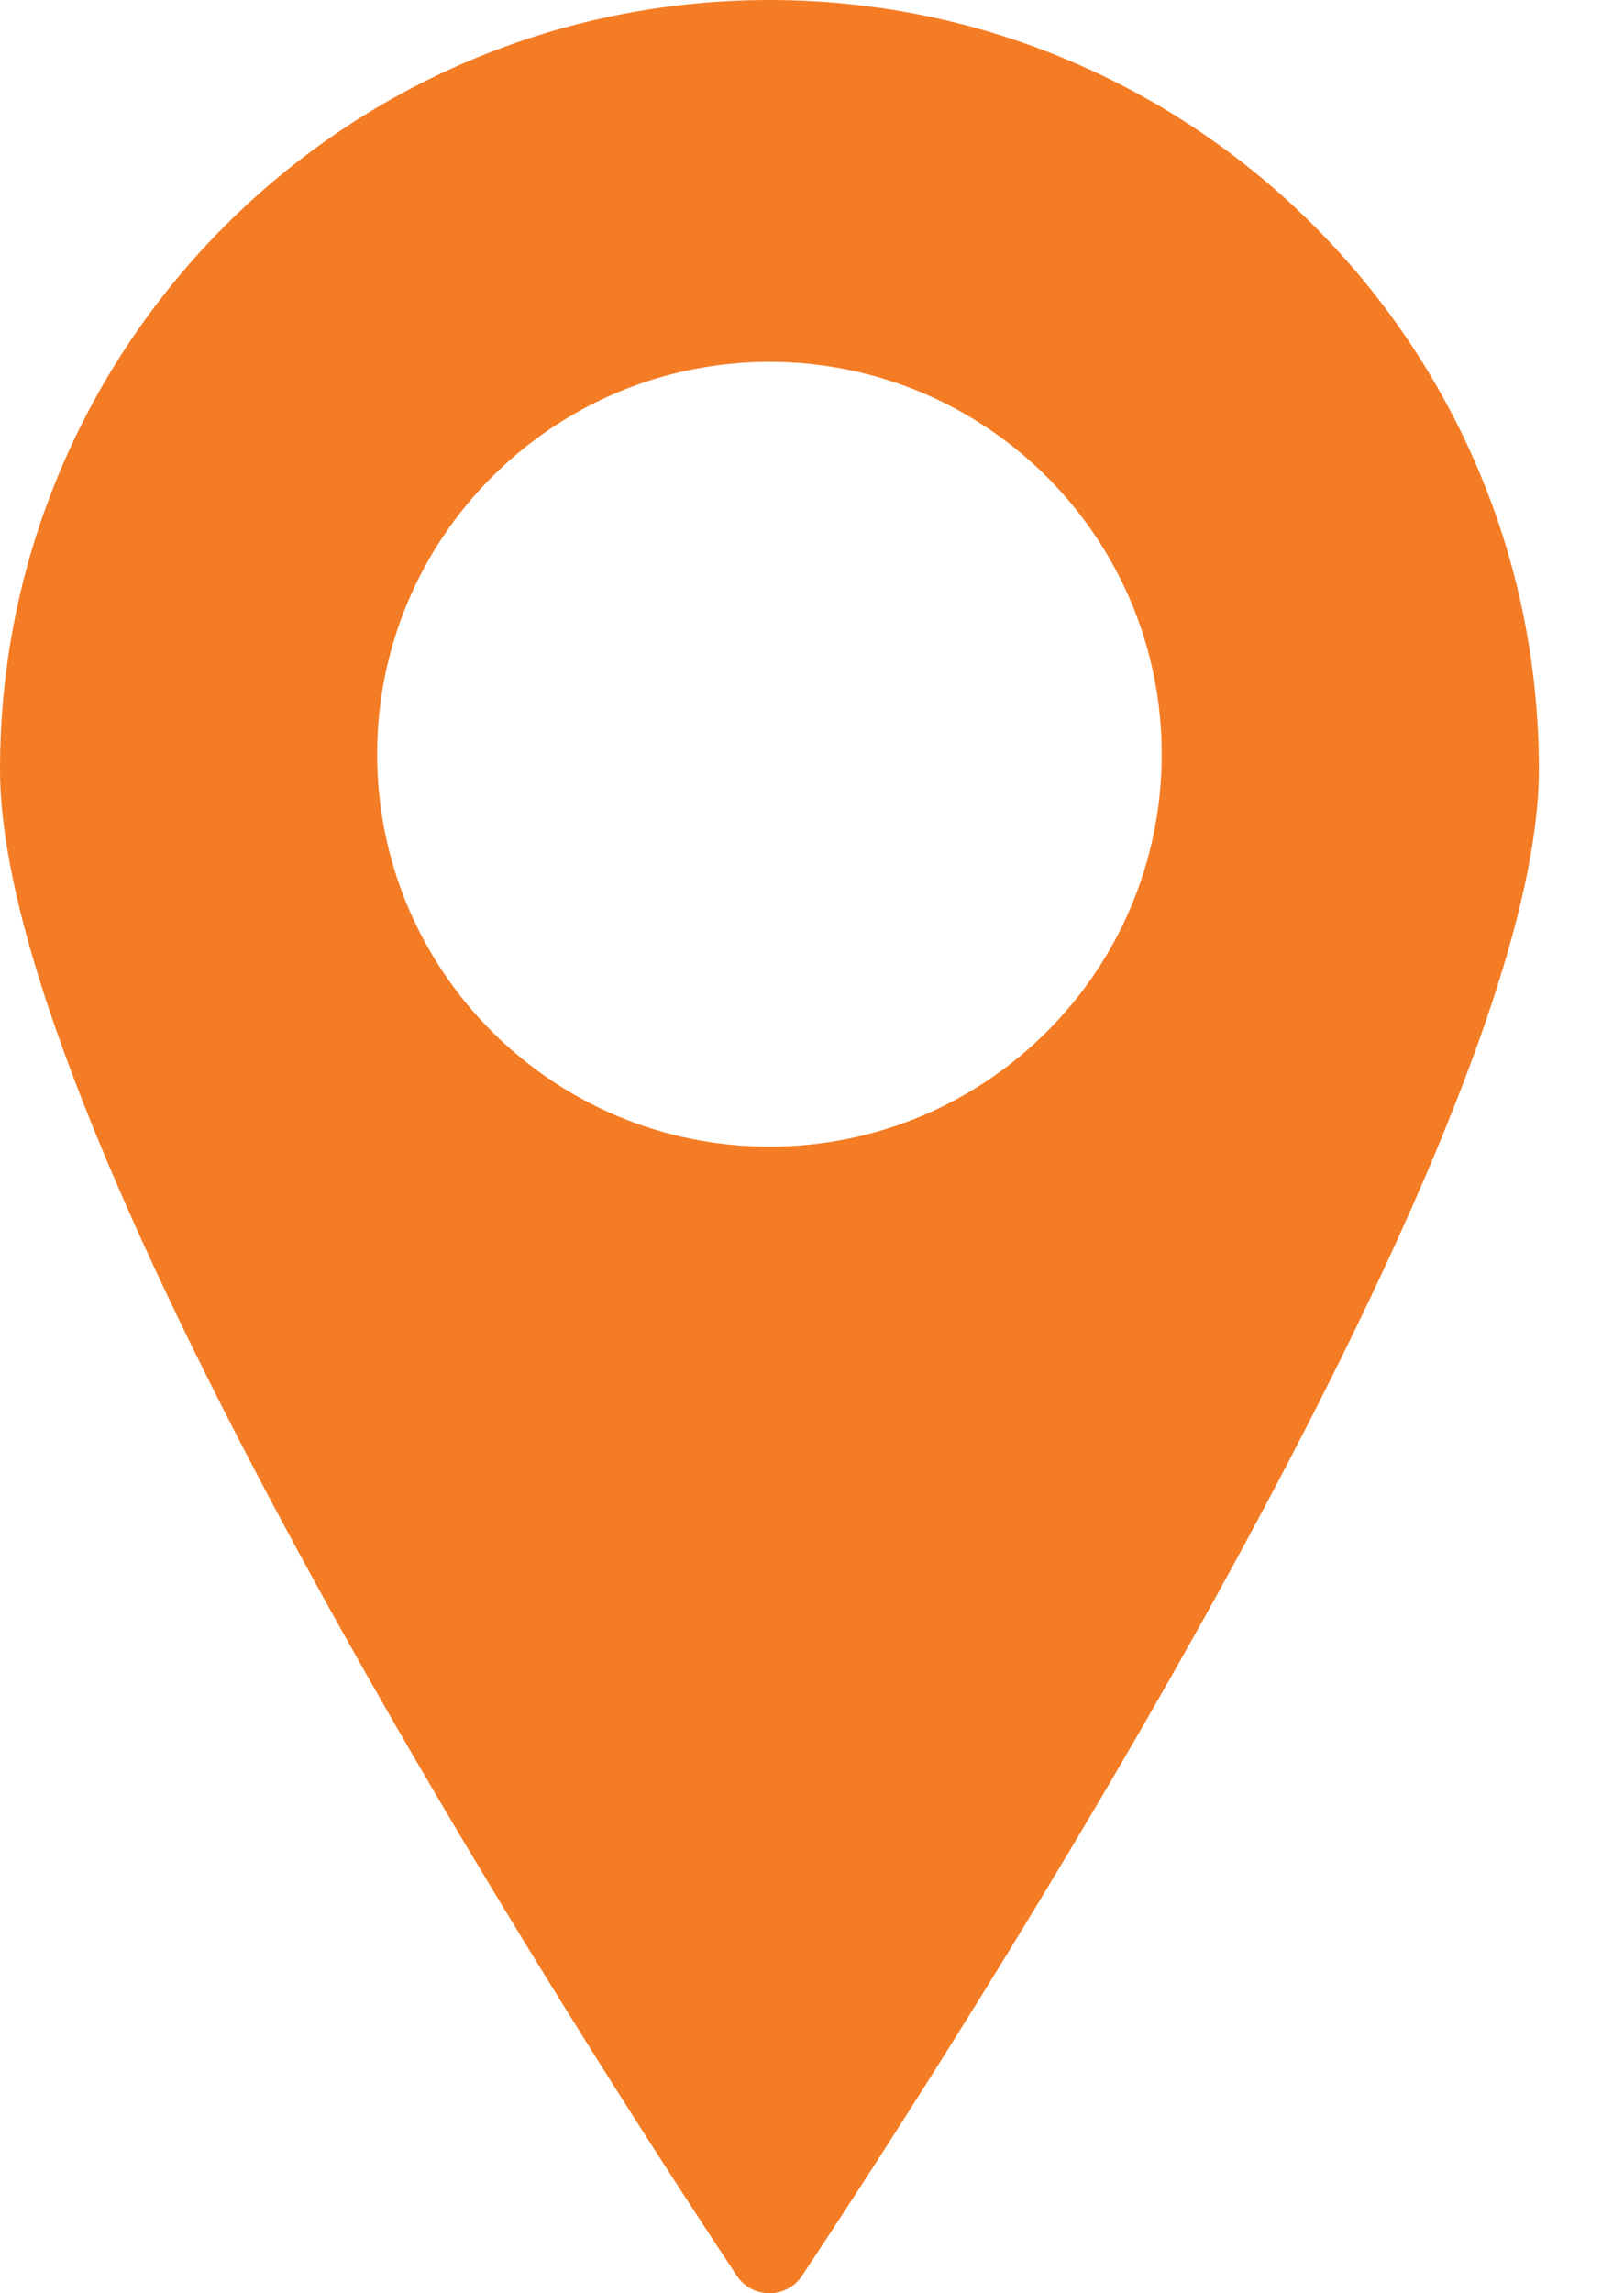 <svg width="17" height="24" viewBox="0 0 17 24" fill="none" xmlns="http://www.w3.org/2000/svg">
<path fill-rule="evenodd" clip-rule="evenodd" d="M8.055 12C5.787 12 3.948 10.162 3.948 7.894C3.948 5.626 5.787 3.787 8.055 3.787C10.322 3.787 12.161 5.626 12.161 7.894C12.161 10.162 10.322 12 8.055 12M8.055 0C3.606 0 -3.05176e-05 3.606 -3.05176e-05 8.054C-3.05176e-05 11.95 6.178 21.504 7.713 23.817C7.875 24.061 8.234 24.061 8.396 23.817C9.931 21.504 16.109 11.95 16.109 8.054C16.109 3.606 12.503 0 8.055 0" fill="#F47C24"/>
</svg>
